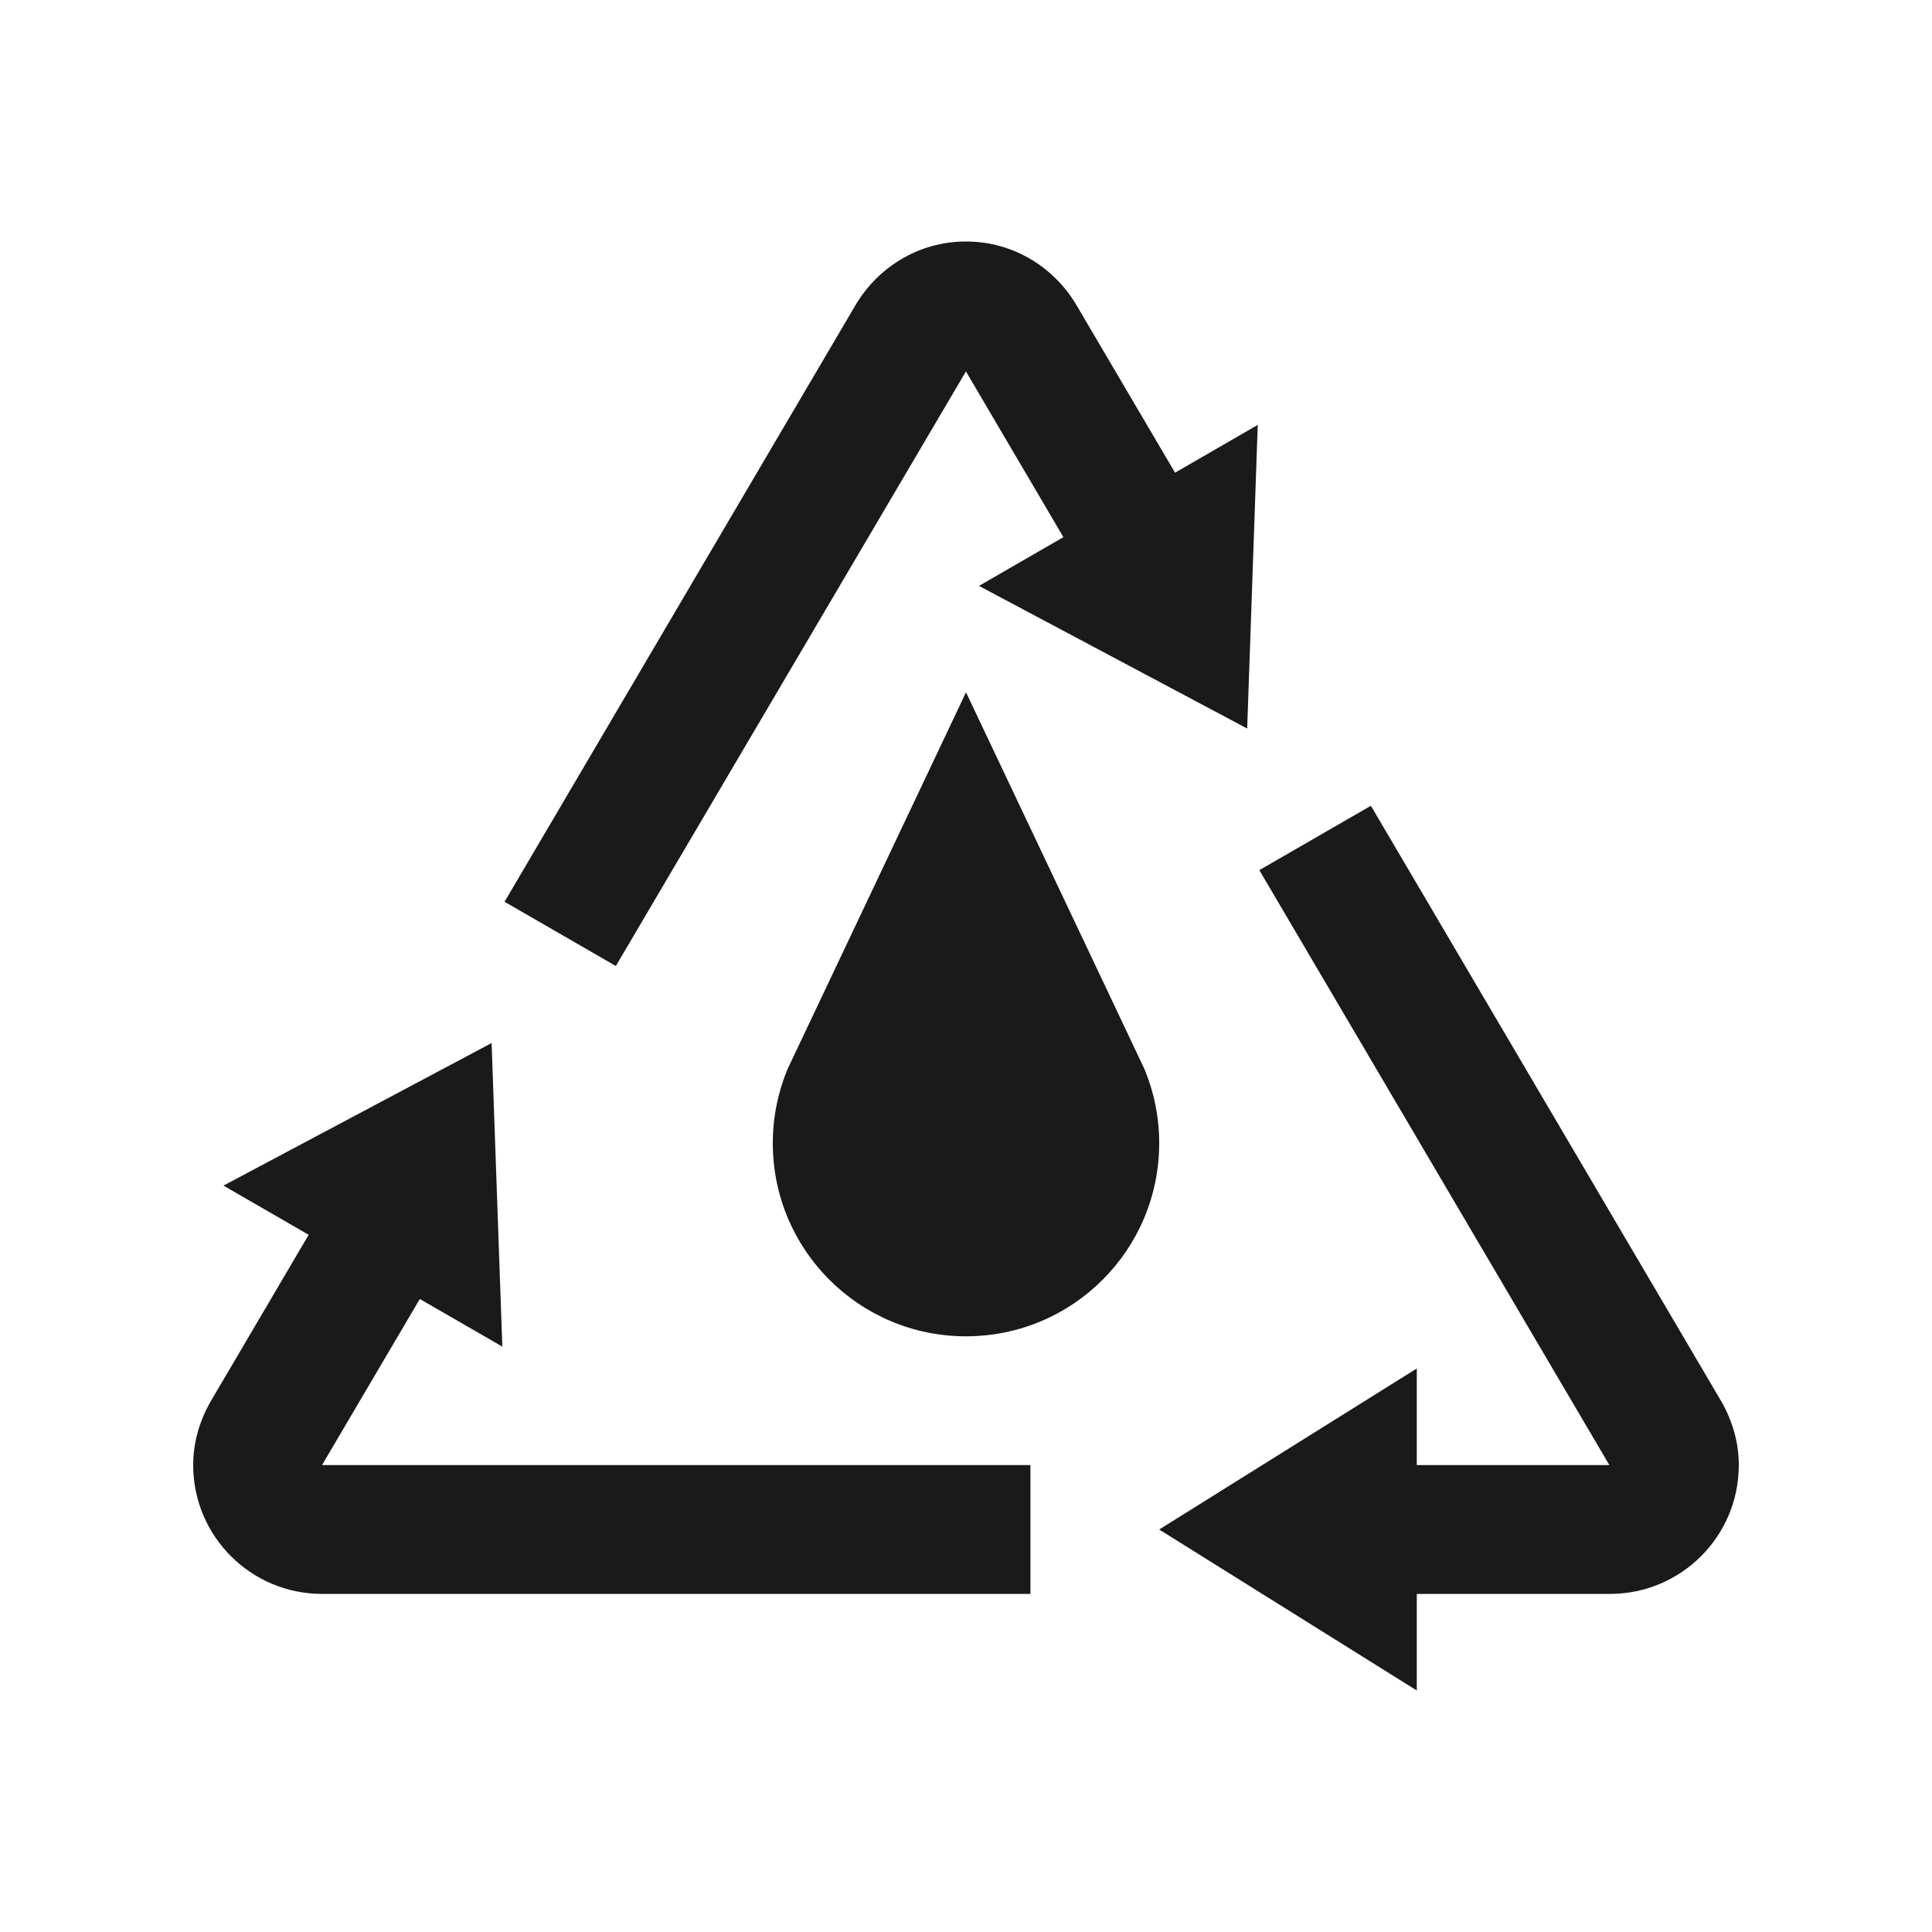 <svg height='100px' width='100px'  fill="#1A1A1A" xmlns="http://www.w3.org/2000/svg" xmlns:xlink="http://www.w3.org/1999/xlink" version="1.0" x="0px" y="0px" viewBox="0 0 100 100" enable-background="new 0 0 100 100" xml:space="preserve"><path d="M59.238,55.339C59.248,55.345,50,35.833,50,35.833s-9.238,19.511-9.238,19.505C40.273,56.521,40,57.813,40,59.167  c0,5.527,4.473,10,10,10s10-4.473,10-10C60,57.813,59.727,56.521,59.238,55.339z"></path><path d="M60.82,24.466l-5.071-8.62C54.597,13.854,52.468,12.5,50,12.5c-2.467,0-4.596,1.354-5.75,3.346l-18.135,30.83L31.876,50  l18.121-30.775l5.045,8.578l-4.371,2.523l13.883,7.383l0.547-15.716L60.82,24.466z"></path><path d="M16.667,75.833l5.062-8.597L26,69.7l-0.554-15.713l-13.88,7.38l4.411,2.546l-5.059,8.6C10.35,73.496,10,74.619,10,75.833  c0,3.682,2.985,6.667,6.667,6.667h36.667v-6.667H16.667z"></path><path d="M89.082,72.513L70.957,41.706l-5.774,3.333l18.118,30.794h-9.968v-5L60,79.167L73.333,87.5v-5h10  c3.682,0,6.667-2.985,6.667-6.667C90,74.619,89.648,73.496,89.082,72.513z"></path></svg>